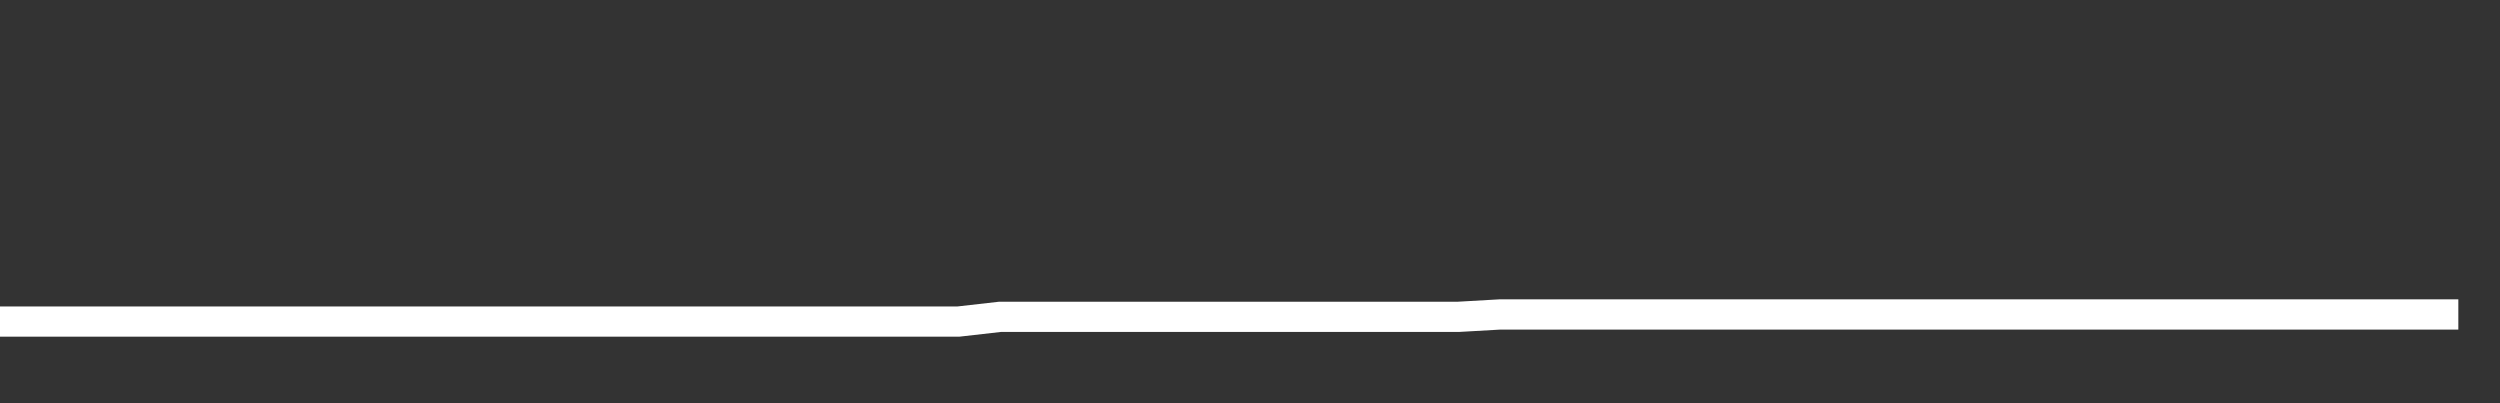 <svg xmlns="http://www.w3.org/2000/svg" width="248" height="40" viewBox="0 0 248 40" shape-rendering="auto"><rect x="0" y="0" width="248" height="40" fill="#333333" stroke="none"/><polyline points="0, 31.9 4.133, 31.9 8.267, 31.9 12.4, 31.9 16.533, 31.9 20.667, 31.9 24.8, 31.9 28.933, 31.9 33.067, 31.9 37.2, 31.9 41.333, 31.9 45.467, 31.9 49.6, 31.9 53.733, 31.9 57.867, 31.9 62, 31.9 66.133, 31.9 70.267, 31.9 74.4, 31.9 78.533, 31.9 82.667, 31.9 86.8, 31.9 90.933, 31.9 95.067, 31.9 99.2, 31.43 103.333, 31.43 107.467, 31.43 111.6, 31.43 115.733, 31.43 119.867, 31.43 124, 31.43 128.133, 31.43 132.267, 31.43 136.4, 31.43 140.533, 31.43 144.667, 31.43 148.8, 31.194 152.933, 31.194 157.067, 31.194 161.2, 31.194 165.333, 31.194 169.467, 31.194 173.6, 31.194 177.733, 31.194 181.867, 31.194 186, 31.194 190.133, 31.194 194.267, 31.194 198.4, 31.194 202.533, 31.194 206.667, 31.194 210.8, 31.194 214.933, 31.194 219.067, 31.194 223.2, 31.194 227.333, 31.194 231.467, 31.194 235.6, 31.194 239.733, 31.194 243.867, 31.194 248" stroke="#fff" stroke-width="3" stroke-opacity="1" fill="none" fill-opacity="0"></polyline></svg>